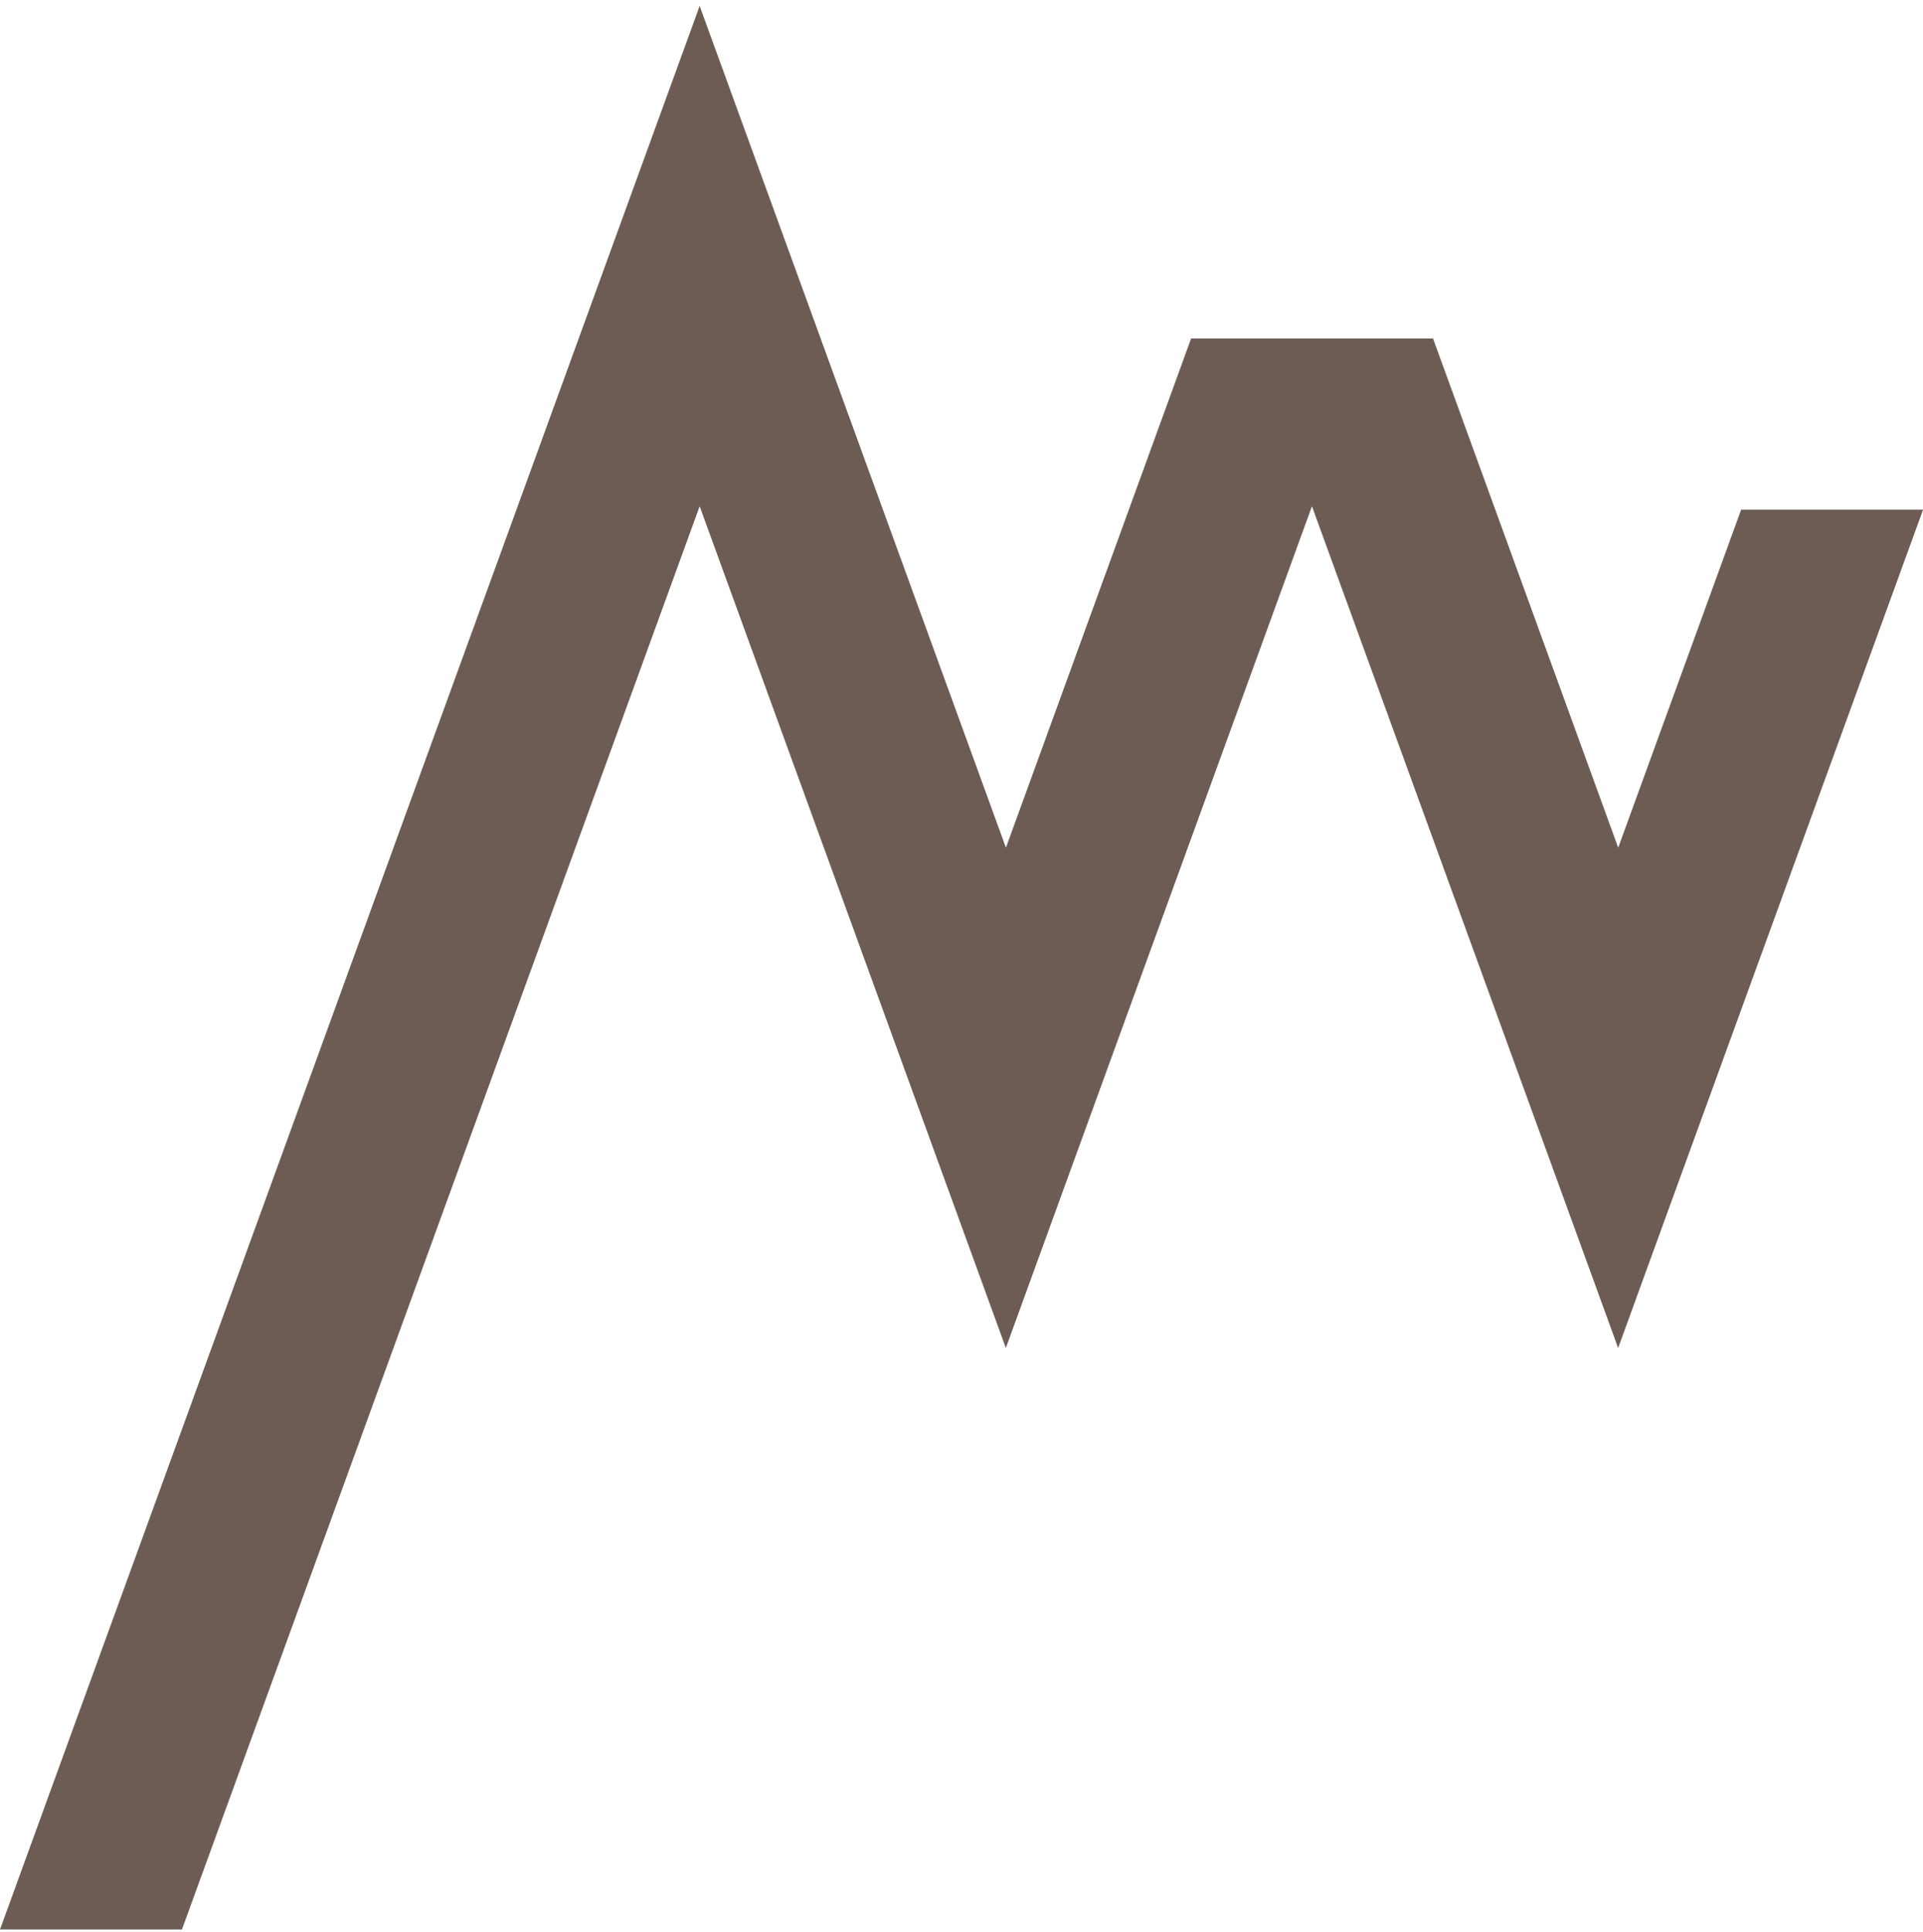 <?xml version="1.0" encoding="UTF-8"?><svg id="Ebene_1" xmlns="http://www.w3.org/2000/svg" width="232" height="233" viewBox="0 0 232 233"><path d="M84.41.72L0,232.72h21.95L84.41,61.06l36.94,101.52,36.93-101.52,36.94,101.52,36.79-101.11h-21.95l-14.83,40.77-22.34-61.41h-29.19l-22.34,61.41L84.41.72Z" style="fill:#6d5c54;"/></svg>